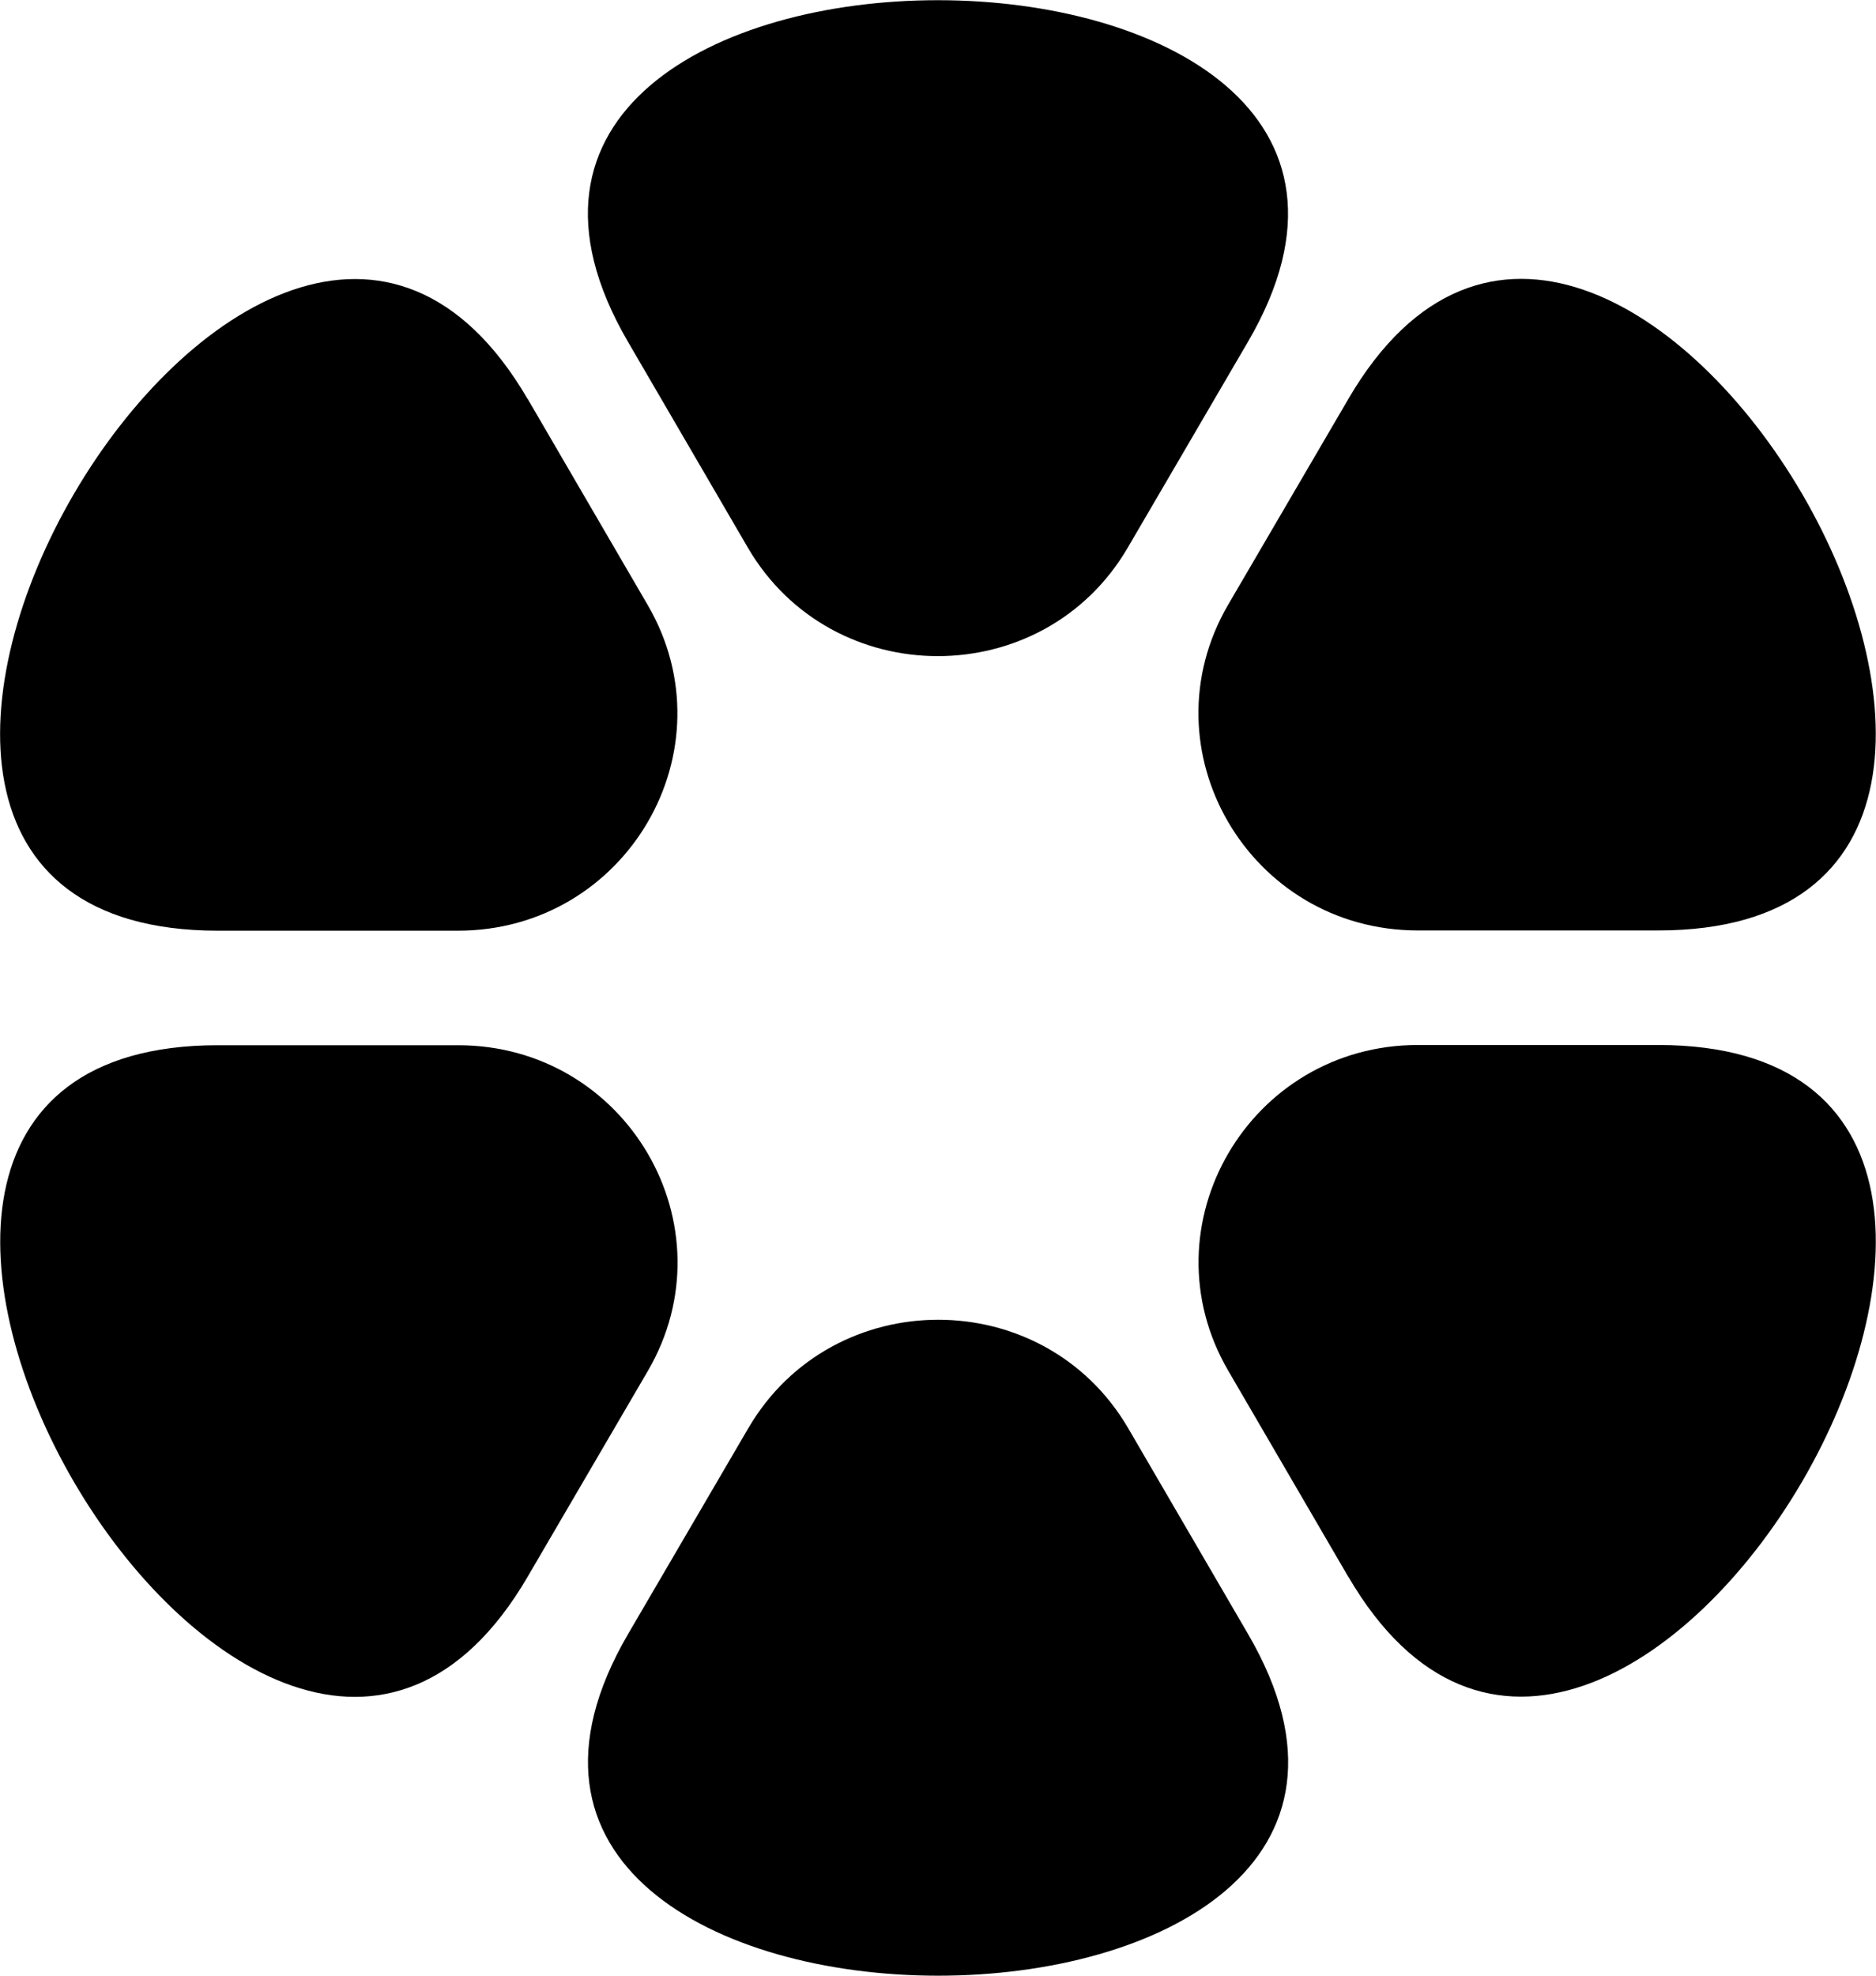 <svg width="38" height="40" viewBox="0 0 38 40" fill="none" xmlns="http://www.w3.org/2000/svg">
<g clip-path="url(#clip0_386_99)">
<path d="M12.723 33.082L15.158 28.915C16.869 25.988 21.14 25.988 22.852 28.915L25.282 33.086C30.658 42.31 7.339 42.302 12.723 33.082Z" fill="#030462" style="fill:#030462;fill:color(display-p3 0.012 0.016 0.384);fill-opacity:1;"/>
<path d="M4.415 21.162H9.279C12.697 21.162 14.833 24.826 13.122 27.758L10.687 31.925C5.303 41.145 -6.35 21.157 4.415 21.162Z" fill="#030462" style="fill:#030462;fill:color(display-p3 0.012 0.016 0.384);fill-opacity:1;"/>
<path d="M10.691 8.08L13.121 12.251C14.828 15.182 12.692 18.843 9.274 18.843H4.409C-6.356 18.834 5.315 -1.144 10.691 8.084V8.08Z" fill="#030462" style="fill:#030462;fill:color(display-p3 0.012 0.016 0.384);fill-opacity:1;"/>
<path d="M25.277 6.923L22.843 11.089C21.132 14.016 16.86 14.016 15.149 11.089L12.719 6.918C7.343 -2.306 30.662 -2.297 25.277 6.923Z" fill="#030462" style="fill:#030462;fill:color(display-p3 0.012 0.016 0.384);fill-opacity:1;"/>
<path d="M33.585 18.838H28.721C25.303 18.838 23.167 15.174 24.878 12.242L27.313 8.076C32.697 -1.144 44.35 18.843 33.585 18.838Z" fill="#030462" style="fill:#030462;fill:color(display-p3 0.012 0.016 0.384);fill-opacity:1;"/>
<path d="M27.308 31.92L24.878 27.75C23.171 24.818 25.306 21.157 28.724 21.157H33.589C44.354 21.166 32.684 41.144 27.308 31.916V31.92Z" fill="#030462" style="fill:#030462;fill:color(display-p3 0.012 0.016 0.384);fill-opacity:1;"/>
</g>
<defs>
<clipPath id="clip0_386_99">
<rect width="38" height="40" fill="white" style="fill:white;fill-opacity:1;"/>
</clipPath>
</defs>
</svg>
